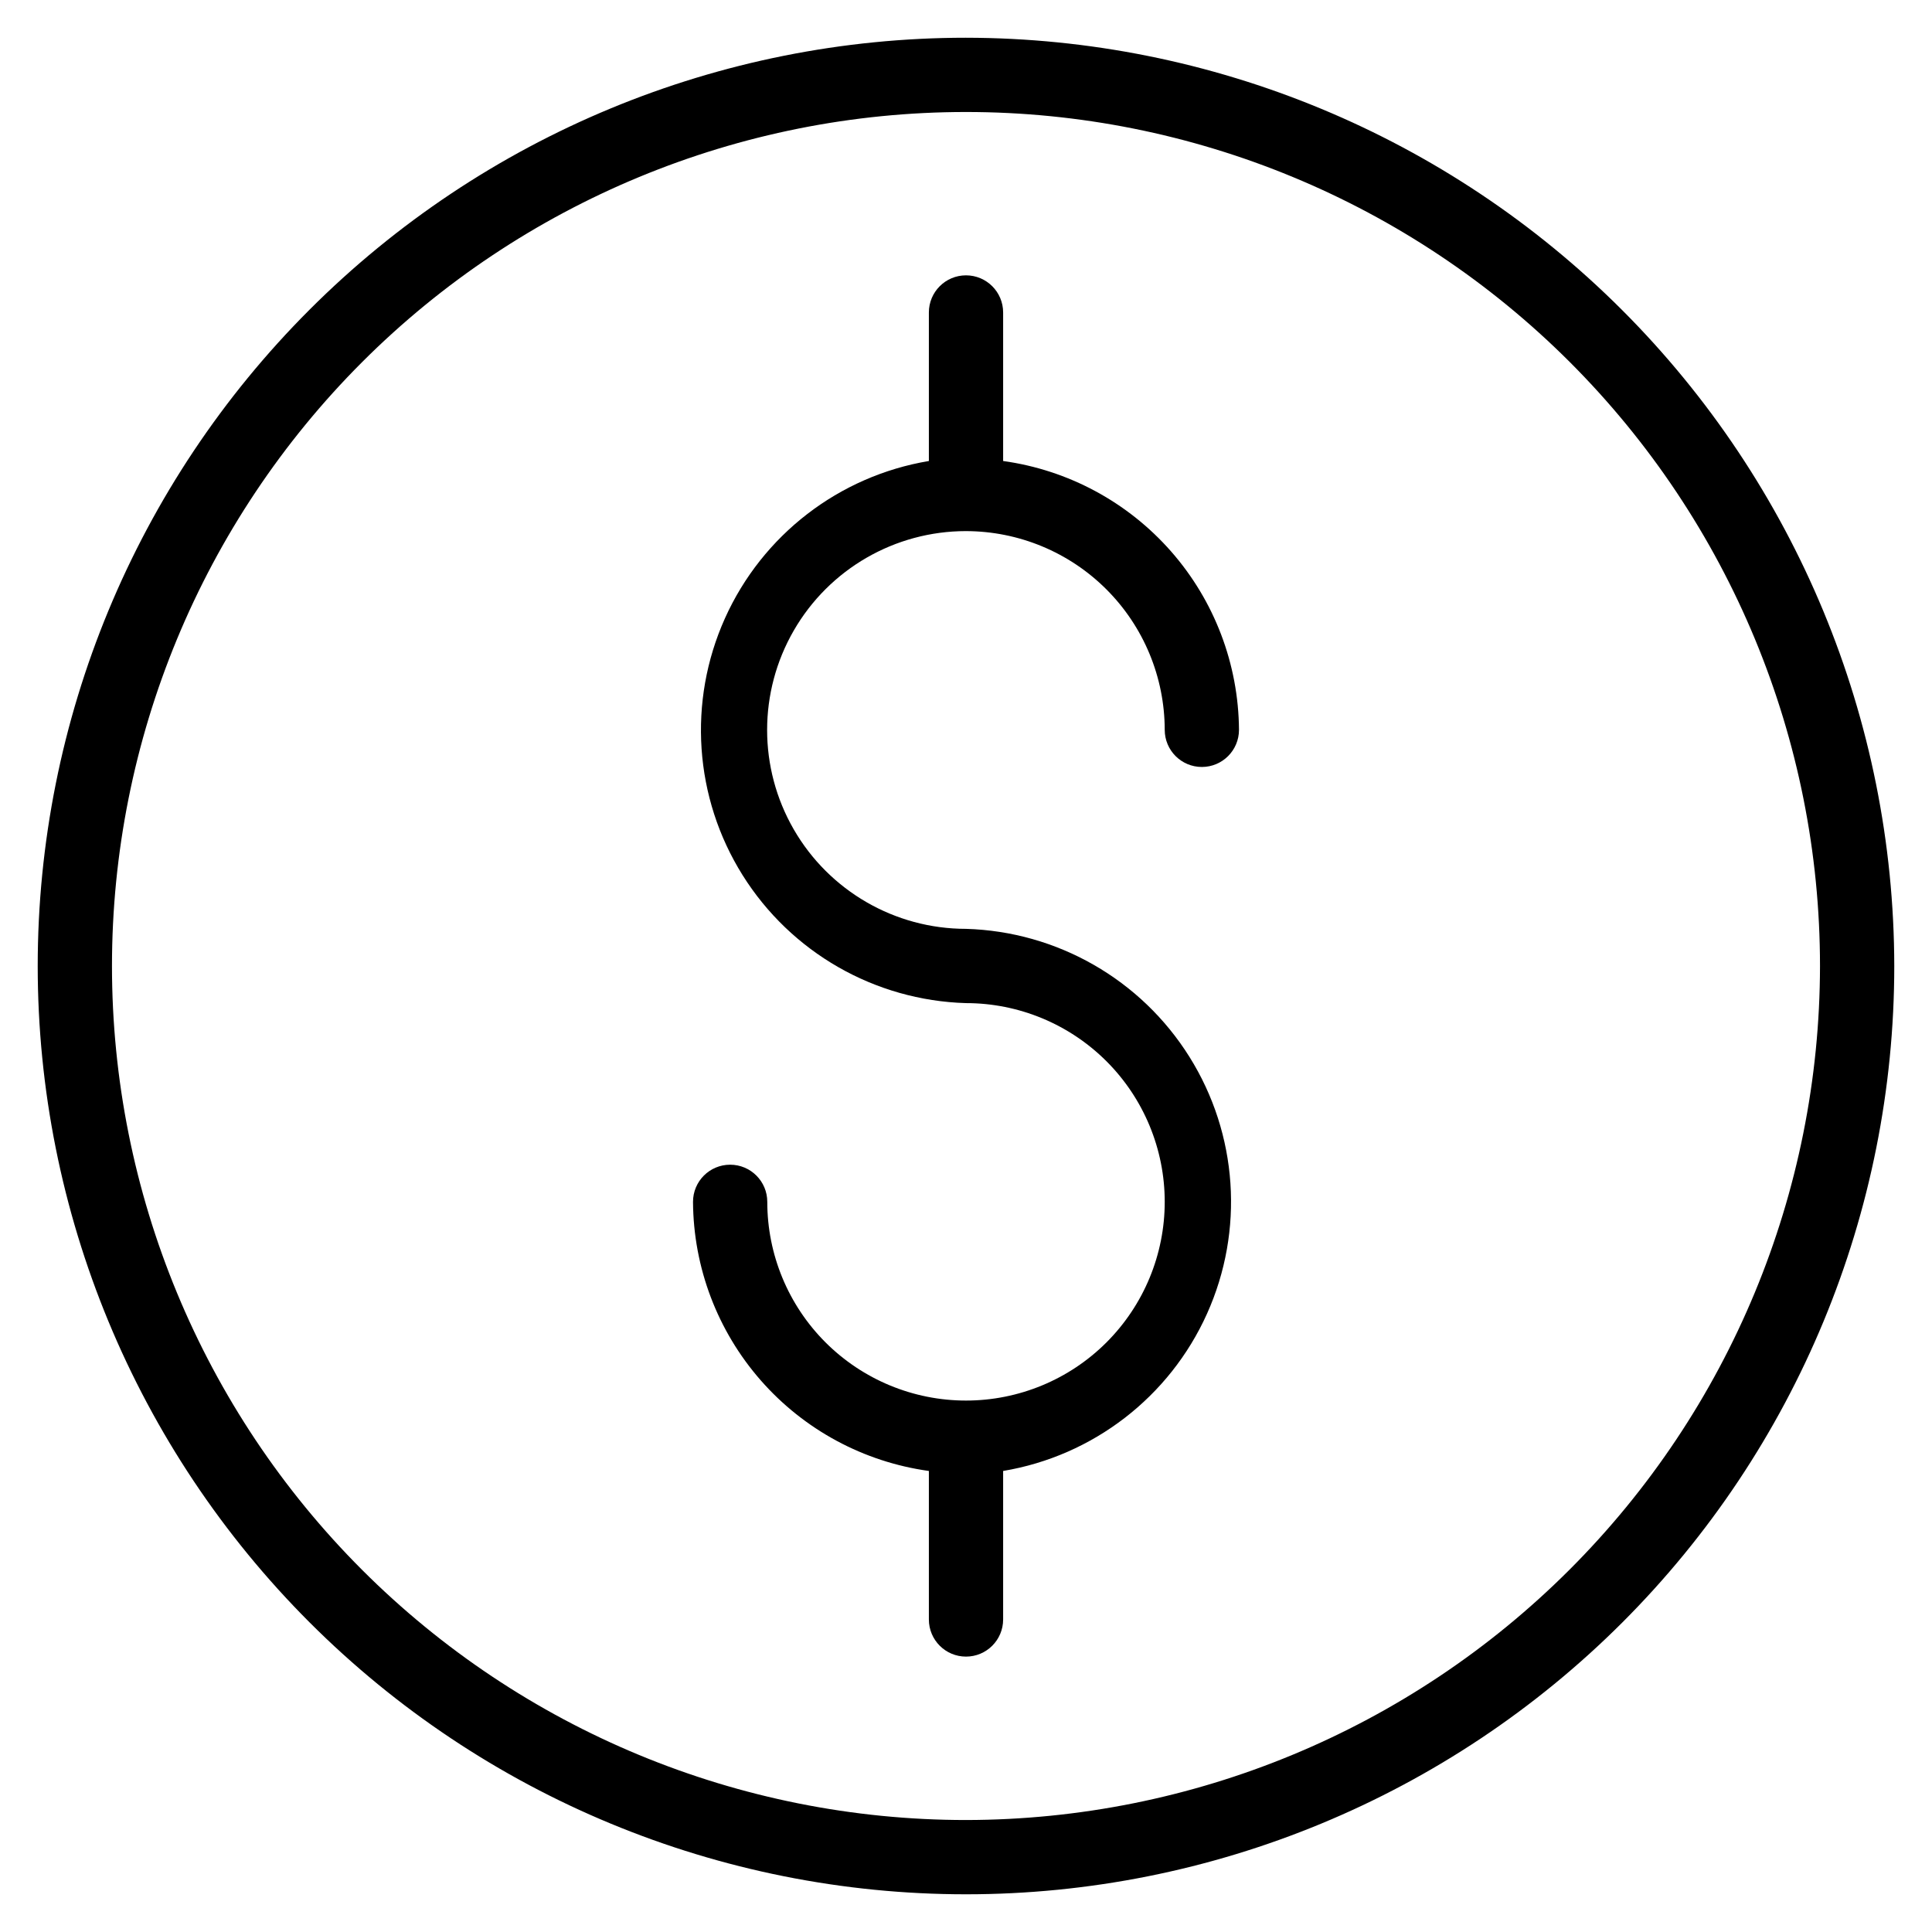 <?xml version="1.0" encoding="UTF-8"?>
<!-- Uploaded to: ICON Repo, www.svgrepo.com, Generator: ICON Repo Mixer Tools -->
<svg fill="#000000" width="800px" height="800px" version="1.1" viewBox="144 144 512 512" xmlns="http://www.w3.org/2000/svg">
 <g>
  <path d="m400 154c-65.246 0-127.82 25.918-173.95 72.055-46.137 46.133-72.055 108.7-72.055 173.95 0 65.242 25.918 127.81 72.055 173.95 46.133 46.133 108.7 72.051 173.95 72.051 65.242 0 127.81-25.918 173.95-72.051 46.133-46.137 72.051-108.71 72.051-173.95-0.086-65.219-26.027-127.74-72.145-173.86-46.117-46.113-108.64-72.059-173.86-72.145zm0 472.32v0.004c-60.027 0-117.59-23.844-160.04-66.289-42.441-42.441-66.285-100.01-66.285-160.03 0-60.027 23.844-117.59 66.285-160.04 42.445-42.441 100.01-66.285 160.04-66.285 60.023 0 117.59 23.844 160.03 66.285 42.445 42.445 66.289 100.01 66.289 160.04-0.062 60.004-23.93 117.53-66.359 159.96-42.43 42.43-99.957 66.297-159.96 66.359z"/>
  <path d="m400 284.75c13.961 0.02 27.344 5.574 37.215 15.445 9.871 9.871 15.426 23.254 15.449 37.215 0 5.438 4.402 9.844 9.84 9.844 5.434 0 9.84-4.406 9.84-9.844-0.121-17.402-6.504-34.18-17.98-47.262-11.48-13.082-27.285-21.594-44.523-23.977v-39.363c0-5.434-4.406-9.84-9.84-9.84-5.438 0-9.84 4.406-9.84 9.84v39.363c-23.844 3.988-44.117 19.625-54.035 41.672-9.914 22.043-8.168 47.586 4.664 68.074 12.832 20.488 35.047 33.215 59.211 33.918 13.965 0 27.359 5.547 37.238 15.422 9.875 9.879 15.426 23.273 15.426 37.242 0 13.965-5.551 27.359-15.426 37.238-9.879 9.875-23.273 15.426-37.238 15.426-13.969 0-27.363-5.551-37.242-15.426-9.875-9.879-15.422-23.273-15.422-37.238 0-5.438-4.406-9.84-9.84-9.84-5.438 0-9.84 4.402-9.84 9.84 0.098 17.414 6.473 34.211 17.953 47.312 11.48 13.098 27.297 21.621 44.551 24.008v39.359c0 5.434 4.402 9.84 9.84 9.84 5.434 0 9.84-4.406 9.84-9.84v-39.359c23.84-3.992 44.113-19.629 54.031-41.672 9.918-22.047 8.168-47.59-4.664-68.078-12.828-20.488-35.047-33.211-59.207-33.914-18.832 0-36.23-10.047-45.645-26.352-9.414-16.309-9.414-36.398 0-52.703 9.414-16.309 26.812-26.352 45.645-26.352z"/>
 </g>
</svg>